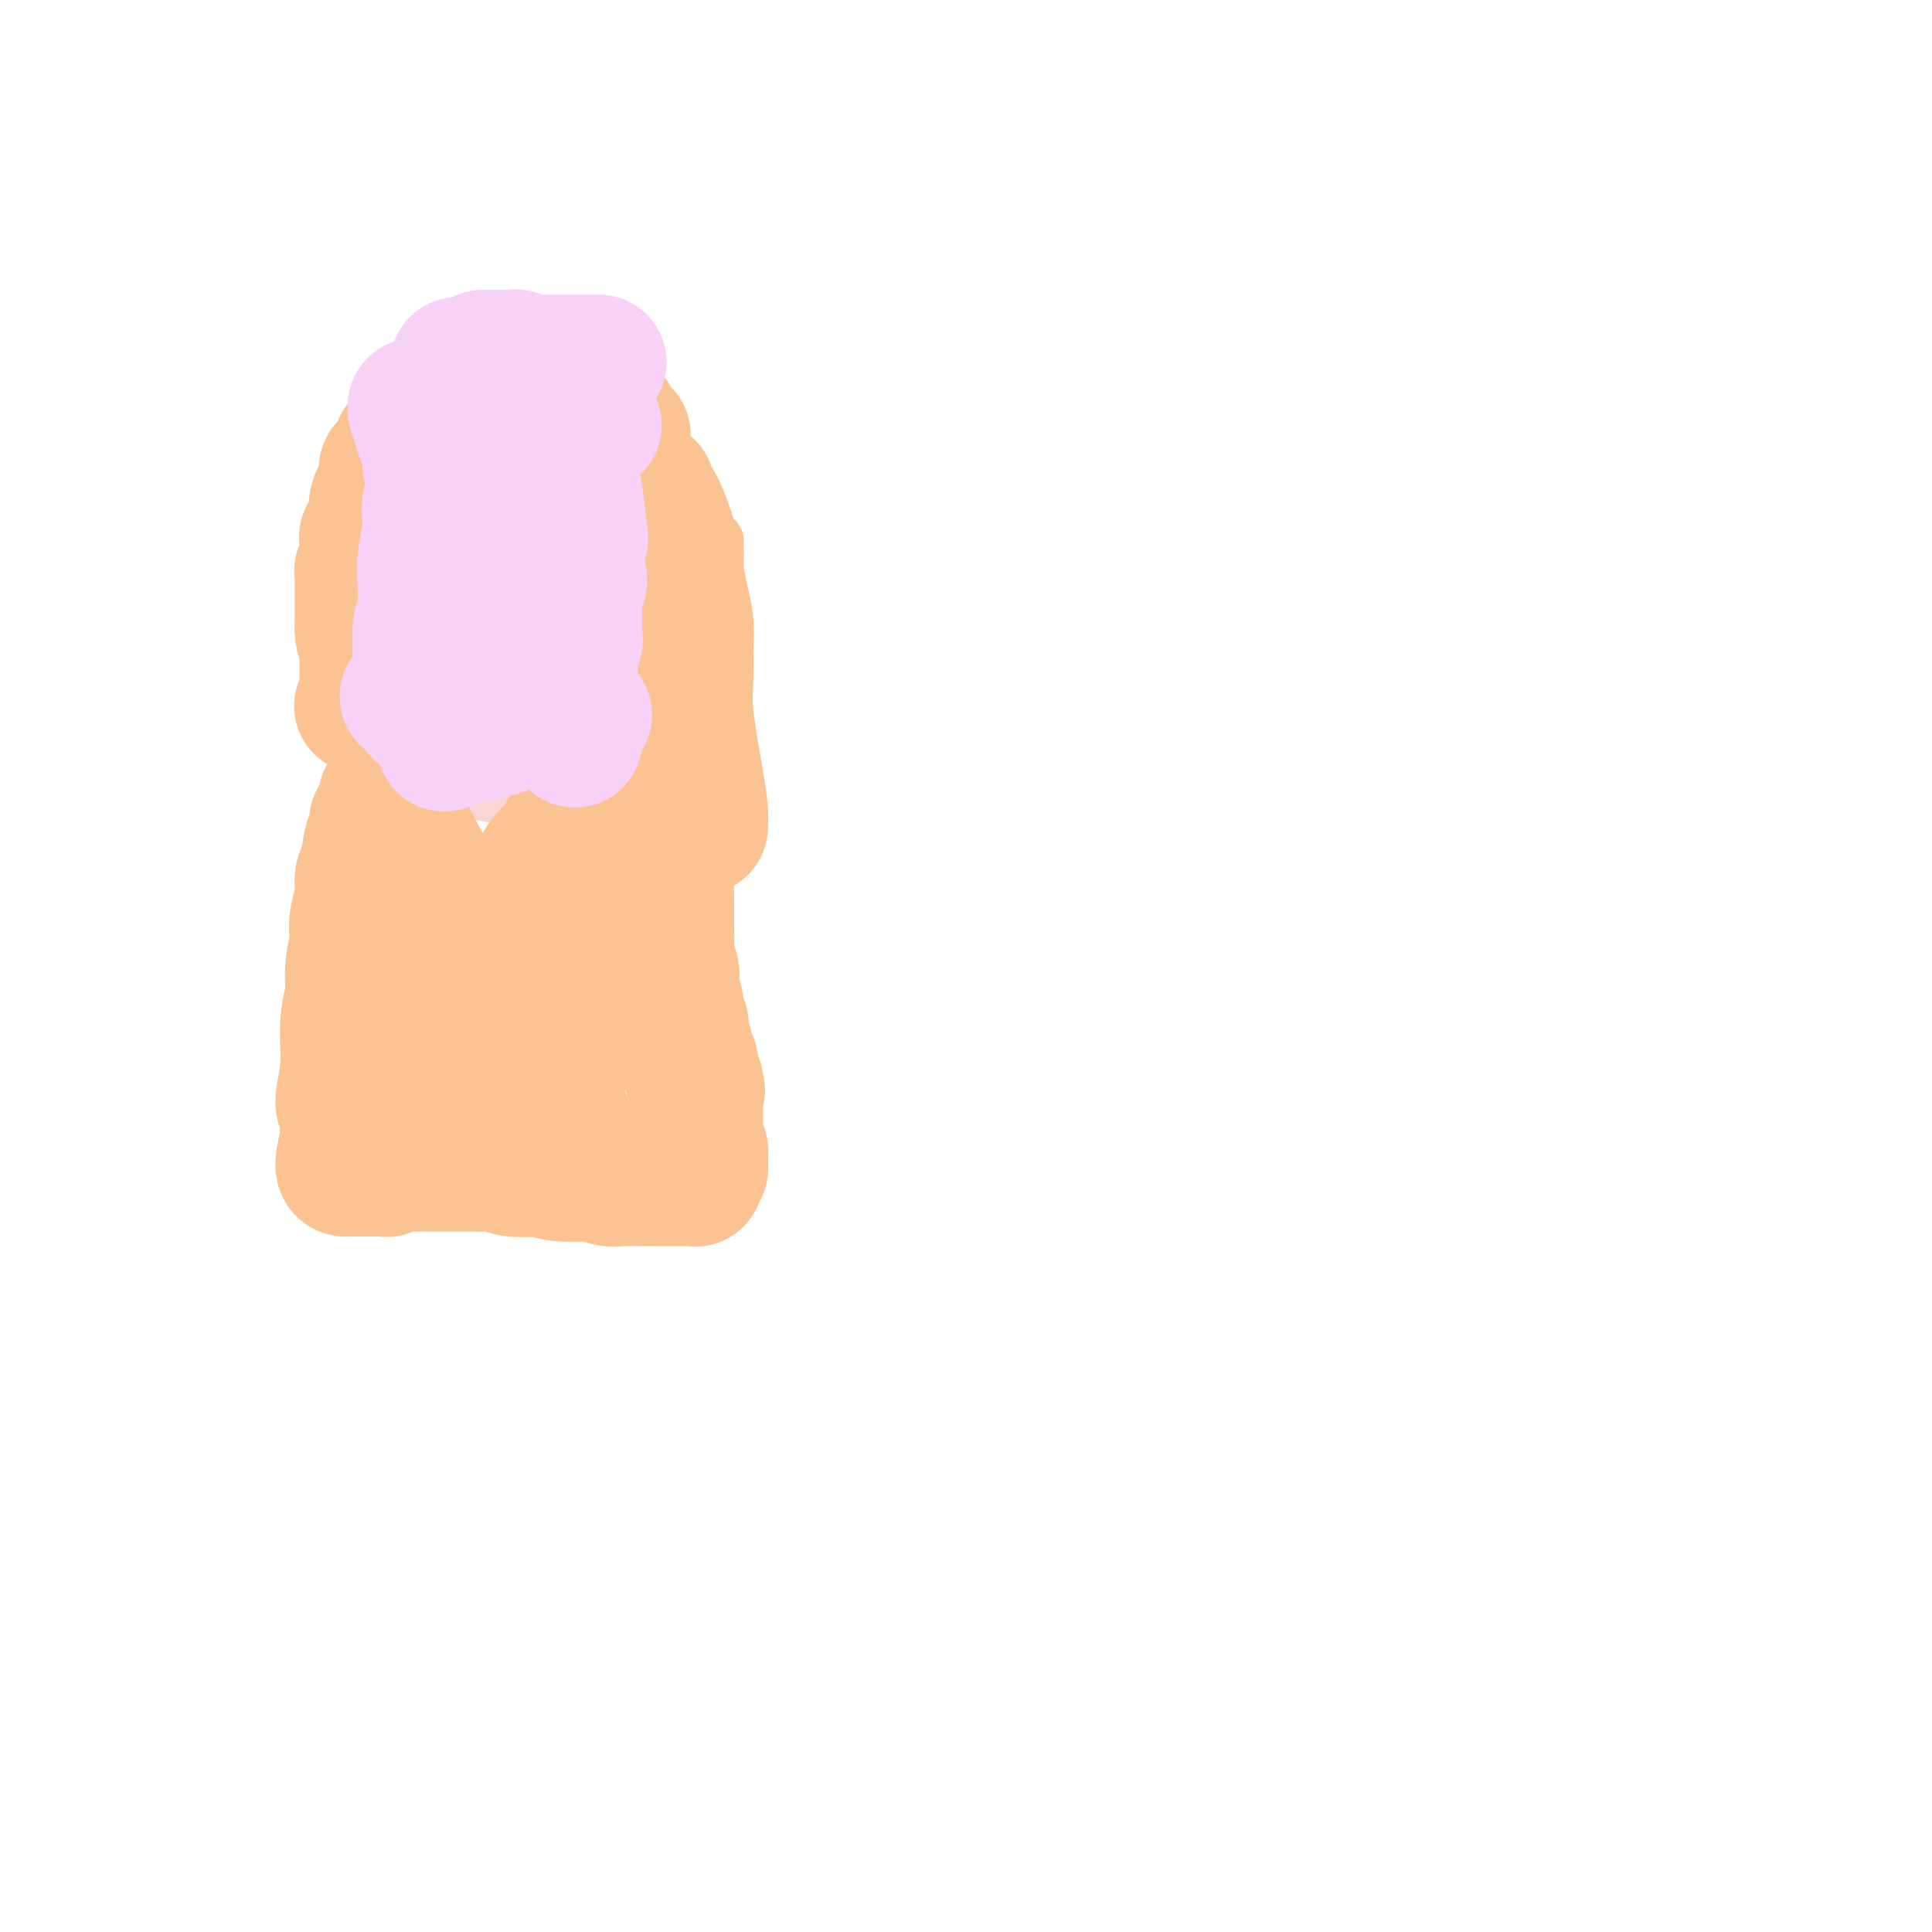 <svg viewBox='0 0 400 400' version='1.1' xmlns='http://www.w3.org/2000/svg' xmlns:xlink='http://www.w3.org/1999/xlink'><g fill='none' stroke='#FBD4D4' stroke-width='28' stroke-linecap='round' stroke-linejoin='round'><path d='M101,135c0.358,-0.000 0.716,-0.000 1,0c0.284,0.000 0.495,0.000 1,0c0.505,-0.000 1.305,-0.000 2,0c0.695,0.000 1.286,0.000 2,0c0.714,-0.000 1.553,-0.000 2,0c0.447,0.000 0.504,0.000 1,0c0.496,-0.000 1.432,-0.000 2,0c0.568,0.000 0.767,0.000 1,0c0.233,-0.000 0.499,-0.000 1,0c0.501,0.000 1.237,0.001 2,0c0.763,-0.001 1.552,-0.004 2,0c0.448,0.004 0.554,0.015 1,0c0.446,-0.015 1.233,-0.057 2,0c0.767,0.057 1.514,0.212 2,0c0.486,-0.212 0.713,-0.793 1,-1c0.287,-0.207 0.636,-0.040 1,0c0.364,0.040 0.743,-0.046 1,0c0.257,0.046 0.394,0.224 1,0c0.606,-0.224 1.683,-0.849 2,-1c0.317,-0.151 -0.125,0.170 0,0c0.125,-0.170 0.817,-0.833 1,-1c0.183,-0.167 -0.143,0.163 0,0c0.143,-0.163 0.756,-0.817 1,-1c0.244,-0.183 0.118,0.106 0,0c-0.118,-0.106 -0.228,-0.606 0,-1c0.228,-0.394 0.793,-0.683 1,-1c0.207,-0.317 0.056,-0.662 0,-1c-0.056,-0.338 -0.016,-0.668 0,-1c0.016,-0.332 0.008,-0.666 0,-1'/><path d='M132,126c0.529,-1.436 0.352,-1.525 0,-2c-0.352,-0.475 -0.878,-1.334 -1,-2c-0.122,-0.666 0.159,-1.138 0,-2c-0.159,-0.862 -0.760,-2.115 -1,-3c-0.240,-0.885 -0.121,-1.402 0,-2c0.121,-0.598 0.243,-1.277 0,-2c-0.243,-0.723 -0.853,-1.489 -1,-2c-0.147,-0.511 0.167,-0.767 0,-1c-0.167,-0.233 -0.815,-0.443 -1,-1c-0.185,-0.557 0.092,-1.462 0,-2c-0.092,-0.538 -0.554,-0.708 -1,-1c-0.446,-0.292 -0.878,-0.705 -1,-1c-0.122,-0.295 0.066,-0.470 0,-1c-0.066,-0.530 -0.384,-1.413 -1,-2c-0.616,-0.587 -1.529,-0.876 -2,-1c-0.471,-0.124 -0.500,-0.081 -1,0c-0.500,0.081 -1.471,0.202 -2,0c-0.529,-0.202 -0.617,-0.726 -1,-1c-0.383,-0.274 -1.060,-0.296 -2,0c-0.940,0.296 -2.141,0.911 -3,1c-0.859,0.089 -1.374,-0.348 -2,0c-0.626,0.348 -1.362,1.480 -2,2c-0.638,0.520 -1.180,0.427 -2,1c-0.820,0.573 -1.920,1.812 -3,3c-1.080,1.188 -2.139,2.325 -3,4c-0.861,1.675 -1.523,3.889 -2,6c-0.477,2.111 -0.769,4.118 -1,6c-0.231,1.882 -0.402,3.638 -1,6c-0.598,2.362 -1.622,5.328 -2,8c-0.378,2.672 -0.108,5.049 0,7c0.108,1.951 0.054,3.475 0,5'/><path d='M96,149c-0.667,5.333 -0.333,2.667 0,0'/><path d='M101,125c0.397,0.300 0.793,0.599 2,1c1.207,0.401 3.223,0.903 5,1c1.777,0.097 3.315,-0.212 5,0c1.685,0.212 3.517,0.944 5,1c1.483,0.056 2.617,-0.563 4,-1c1.383,-0.437 3.014,-0.692 4,-1c0.986,-0.308 1.328,-0.669 2,-1c0.672,-0.331 1.675,-0.630 2,-1c0.325,-0.370 -0.029,-0.809 0,-1c0.029,-0.191 0.440,-0.132 0,-1c-0.440,-0.868 -1.731,-2.663 -4,-4c-2.269,-1.337 -5.516,-2.214 -8,-3c-2.484,-0.786 -4.207,-1.479 -6,-2c-1.793,-0.521 -3.658,-0.869 -5,-1c-1.342,-0.131 -2.161,-0.043 -3,0c-0.839,0.043 -1.700,0.043 -2,0c-0.300,-0.043 -0.041,-0.128 0,0c0.041,0.128 -0.136,0.471 0,1c0.136,0.529 0.583,1.246 1,2c0.417,0.754 0.802,1.547 2,3c1.198,1.453 3.207,3.566 5,5c1.793,1.434 3.369,2.189 5,3c1.631,0.811 3.316,1.678 5,2c1.684,0.322 3.368,0.097 5,0c1.632,-0.097 3.211,-0.067 4,0c0.789,0.067 0.789,0.172 1,0c0.211,-0.172 0.632,-0.621 1,-1c0.368,-0.379 0.684,-0.690 1,-1'/><path d='M132,126c2.761,-0.121 1.163,-0.424 0,-1c-1.163,-0.576 -1.892,-1.423 -3,-2c-1.108,-0.577 -2.594,-0.882 -4,-1c-1.406,-0.118 -2.733,-0.048 -4,0c-1.267,0.048 -2.476,0.073 -3,0c-0.524,-0.073 -0.365,-0.246 -1,0c-0.635,0.246 -2.064,0.909 -3,2c-0.936,1.091 -1.379,2.611 -2,4c-0.621,1.389 -1.420,2.648 -2,4c-0.580,1.352 -0.940,2.796 -1,4c-0.060,1.204 0.182,2.168 0,3c-0.182,0.832 -0.788,1.533 -1,2c-0.212,0.467 -0.030,0.699 0,1c0.030,0.301 -0.092,0.669 0,1c0.092,0.331 0.397,0.624 1,1c0.603,0.376 1.503,0.834 3,1c1.497,0.166 3.591,0.040 5,0c1.409,-0.040 2.131,0.005 3,0c0.869,-0.005 1.883,-0.060 3,0c1.117,0.060 2.338,0.237 3,0c0.662,-0.237 0.766,-0.887 1,-1c0.234,-0.113 0.599,0.310 1,0c0.401,-0.310 0.839,-1.353 1,-2c0.161,-0.647 0.046,-0.899 0,-1c-0.046,-0.101 -0.023,-0.050 0,0'/><path d='M90,153c-0.477,-0.205 -0.955,-0.410 1,0c1.955,0.410 6.342,1.434 8,2c1.658,0.566 0.586,0.673 2,1c1.414,0.327 5.313,0.872 8,1c2.687,0.128 4.163,-0.162 5,0c0.837,0.162 1.036,0.775 2,1c0.964,0.225 2.692,0.060 4,0c1.308,-0.060 2.196,-0.016 3,0c0.804,0.016 1.525,0.004 2,0c0.475,-0.004 0.706,-0.001 1,0c0.294,0.001 0.652,0.000 1,0c0.348,-0.000 0.684,-0.000 1,0c0.316,0.000 0.610,0.000 1,0c0.390,-0.000 0.875,-0.000 1,0c0.125,0.000 -0.110,0.001 0,0c0.110,-0.001 0.565,-0.003 1,0c0.435,0.003 0.848,0.011 1,0c0.152,-0.011 0.041,-0.041 0,0c-0.041,0.041 -0.012,0.155 0,0c0.012,-0.155 0.006,-0.577 0,-1'/><path d='M132,157c6.497,0.425 1.741,-0.513 0,-1c-1.741,-0.487 -0.467,-0.523 0,-1c0.467,-0.477 0.126,-1.393 0,-2c-0.126,-0.607 -0.036,-0.904 0,-2c0.036,-1.096 0.017,-2.991 0,-4c-0.017,-1.009 -0.032,-1.131 0,-2c0.032,-0.869 0.111,-2.483 0,-4c-0.111,-1.517 -0.412,-2.936 -1,-4c-0.588,-1.064 -1.464,-1.774 -2,-3c-0.536,-1.226 -0.731,-2.968 -1,-4c-0.269,-1.032 -0.611,-1.355 -1,-2c-0.389,-0.645 -0.825,-1.613 -1,-2c-0.175,-0.387 -0.087,-0.194 0,0'/></g>
<g fill='none' stroke='#FCC392' stroke-width='28' stroke-linecap='round' stroke-linejoin='round'><path d='M137,166c0.002,0.042 0.004,0.083 0,1c-0.004,0.917 -0.015,2.709 0,4c0.015,1.291 0.057,2.079 0,3c-0.057,0.921 -0.211,1.974 0,3c0.211,1.026 0.789,2.023 1,3c0.211,0.977 0.057,1.932 0,3c-0.057,1.068 -0.015,2.247 0,3c0.015,0.753 0.003,1.079 0,2c-0.003,0.921 0.003,2.439 0,3c-0.003,0.561 -0.015,0.167 0,1c0.015,0.833 0.055,2.894 0,4c-0.055,1.106 -0.207,1.259 0,2c0.207,0.741 0.772,2.071 1,3c0.228,0.929 0.118,1.456 0,2c-0.118,0.544 -0.243,1.103 0,2c0.243,0.897 0.854,2.132 1,3c0.146,0.868 -0.172,1.369 0,2c0.172,0.631 0.835,1.390 1,2c0.165,0.610 -0.167,1.069 0,2c0.167,0.931 0.832,2.332 1,3c0.168,0.668 -0.161,0.602 0,1c0.161,0.398 0.813,1.261 1,2c0.187,0.739 -0.089,1.354 0,2c0.089,0.646 0.545,1.323 1,2'/><path d='M144,224c0.774,3.053 0.207,1.184 0,1c-0.207,-0.184 -0.056,1.315 0,2c0.056,0.685 0.015,0.554 0,1c-0.015,0.446 -0.004,1.467 0,2c0.004,0.533 -0.000,0.577 0,1c0.000,0.423 0.004,1.225 0,2c-0.004,0.775 -0.015,1.525 0,2c0.015,0.475 0.058,0.676 0,1c-0.058,0.324 -0.215,0.770 0,1c0.215,0.230 0.804,0.243 1,1c0.196,0.757 0.000,2.259 0,3c-0.000,0.741 0.196,0.720 0,1c-0.196,0.280 -0.783,0.860 -1,1c-0.217,0.140 -0.062,-0.159 0,0c0.062,0.159 0.032,0.775 0,1c-0.032,0.225 -0.064,0.060 0,0c0.064,-0.060 0.225,-0.016 0,0c-0.225,0.016 -0.836,0.004 -1,0c-0.164,-0.004 0.117,-0.001 0,0c-0.117,0.001 -0.633,0.000 -1,0c-0.367,-0.000 -0.584,-0.000 -1,0c-0.416,0.000 -1.030,0.001 -2,0c-0.970,-0.001 -2.296,-0.004 -3,0c-0.704,0.004 -0.786,0.015 -2,0c-1.214,-0.015 -3.561,-0.056 -5,0c-1.439,0.056 -1.971,0.208 -3,0c-1.029,-0.208 -2.554,-0.777 -3,-1c-0.446,-0.223 0.188,-0.098 -1,0c-1.188,0.098 -4.196,0.171 -6,0c-1.804,-0.171 -2.402,-0.585 -3,-1'/><path d='M113,242c-4.961,-0.326 -1.863,-0.140 -2,0c-0.137,0.140 -3.507,0.234 -5,0c-1.493,-0.234 -1.108,-0.795 -2,-1c-0.892,-0.205 -3.062,-0.055 -4,0c-0.938,0.055 -0.646,0.015 -1,0c-0.354,-0.015 -1.356,-0.004 -2,0c-0.644,0.004 -0.929,0.001 -2,0c-1.071,-0.001 -2.927,-0.001 -4,0c-1.073,0.001 -1.364,0.004 -2,0c-0.636,-0.004 -1.619,-0.015 -2,0c-0.381,0.015 -0.161,0.057 -1,0c-0.839,-0.057 -2.738,-0.211 -4,0c-1.262,0.211 -1.887,0.789 -2,1c-0.113,0.211 0.286,0.057 0,0c-0.286,-0.057 -1.257,-0.015 -2,0c-0.743,0.015 -1.259,0.004 -2,0c-0.741,-0.004 -1.706,0.000 -2,0c-0.294,-0.000 0.083,-0.004 0,0c-0.083,0.004 -0.625,0.016 -1,0c-0.375,-0.016 -0.584,-0.062 -1,0c-0.416,0.062 -1.038,0.230 -1,-1c0.038,-1.230 0.737,-3.859 1,-5c0.263,-1.141 0.088,-0.794 0,-1c-0.088,-0.206 -0.091,-0.966 0,-2c0.091,-1.034 0.277,-2.341 0,-3c-0.277,-0.659 -1.017,-0.670 -1,-2c0.017,-1.330 0.792,-3.978 1,-7c0.208,-3.022 -0.150,-6.418 0,-9c0.150,-2.582 0.810,-4.349 1,-6c0.190,-1.651 -0.088,-3.186 0,-5c0.088,-1.814 0.544,-3.907 1,-6'/><path d='M74,195c0.481,-7.724 0.185,-4.034 0,-3c-0.185,1.034 -0.257,-0.588 0,-2c0.257,-1.412 0.843,-2.615 1,-4c0.157,-1.385 -0.116,-2.953 0,-4c0.116,-1.047 0.622,-1.575 1,-3c0.378,-1.425 0.627,-3.748 1,-5c0.373,-1.252 0.871,-1.435 1,-2c0.129,-0.565 -0.109,-1.514 0,-2c0.109,-0.486 0.565,-0.509 1,-1c0.435,-0.491 0.848,-1.451 1,-2c0.152,-0.549 0.045,-0.688 0,-1c-0.045,-0.312 -0.026,-0.799 0,-1c0.026,-0.201 0.059,-0.117 0,0c-0.059,0.117 -0.209,0.267 0,0c0.209,-0.267 0.777,-0.951 1,-1c0.223,-0.049 0.101,0.539 0,1c-0.101,0.461 -0.180,0.797 0,1c0.180,0.203 0.619,0.274 1,1c0.381,0.726 0.703,2.107 2,5c1.297,2.893 3.568,7.297 6,11c2.432,3.703 5.025,6.707 7,10c1.975,3.293 3.331,6.877 5,10c1.669,3.123 3.651,5.784 5,8c1.349,2.216 2.065,3.988 3,6c0.935,2.012 2.090,4.266 3,6c0.910,1.734 1.574,2.949 2,4c0.426,1.051 0.615,1.937 1,3c0.385,1.063 0.967,2.304 1,3c0.033,0.696 -0.484,0.848 -1,1'/><path d='M116,234c5.418,10.672 1.462,2.351 0,-1c-1.462,-3.351 -0.430,-1.731 0,-1c0.430,0.731 0.257,0.575 0,0c-0.257,-0.575 -0.598,-1.569 -1,-3c-0.402,-1.431 -0.866,-3.299 -1,-5c-0.134,-1.701 0.062,-3.234 0,-5c-0.062,-1.766 -0.381,-3.765 0,-6c0.381,-2.235 1.464,-4.706 2,-7c0.536,-2.294 0.525,-4.411 1,-6c0.475,-1.589 1.436,-2.649 2,-4c0.564,-1.351 0.732,-2.992 1,-4c0.268,-1.008 0.635,-1.384 1,-2c0.365,-0.616 0.728,-1.471 1,-2c0.272,-0.529 0.454,-0.730 1,-1c0.546,-0.270 1.456,-0.609 2,-1c0.544,-0.391 0.723,-0.834 1,-1c0.277,-0.166 0.653,-0.053 1,0c0.347,0.053 0.667,0.048 1,0c0.333,-0.048 0.679,-0.139 1,0c0.321,0.139 0.616,0.506 1,1c0.384,0.494 0.858,1.114 1,2c0.142,0.886 -0.047,2.038 0,3c0.047,0.962 0.330,1.732 0,3c-0.330,1.268 -1.273,3.032 -2,5c-0.727,1.968 -1.239,4.141 -2,6c-0.761,1.859 -1.771,3.406 -3,5c-1.229,1.594 -2.677,3.237 -4,5c-1.323,1.763 -2.521,3.647 -4,5c-1.479,1.353 -3.240,2.177 -5,3'/><path d='M111,223c-3.407,3.018 -3.926,1.564 -5,1c-1.074,-0.564 -2.704,-0.237 -4,0c-1.296,0.237 -2.260,0.385 -3,0c-0.740,-0.385 -1.257,-1.302 -2,-2c-0.743,-0.698 -1.714,-1.178 -2,-2c-0.286,-0.822 0.112,-1.986 0,-3c-0.112,-1.014 -0.733,-1.876 -1,-3c-0.267,-1.124 -0.179,-2.509 0,-4c0.179,-1.491 0.448,-3.087 1,-5c0.552,-1.913 1.387,-4.143 2,-6c0.613,-1.857 1.003,-3.340 2,-5c0.997,-1.660 2.600,-3.495 4,-5c1.400,-1.505 2.599,-2.679 4,-4c1.401,-1.321 3.006,-2.787 4,-4c0.994,-1.213 1.377,-2.171 2,-3c0.623,-0.829 1.488,-1.529 2,-2c0.512,-0.471 0.673,-0.714 1,-1c0.327,-0.286 0.820,-0.614 1,-1c0.180,-0.386 0.047,-0.828 0,-1c-0.047,-0.172 -0.010,-0.074 0,0c0.010,0.074 -0.009,0.125 0,0c0.009,-0.125 0.046,-0.425 0,0c-0.046,0.425 -0.176,1.575 -1,3c-0.824,1.425 -2.342,3.127 -3,5c-0.658,1.873 -0.455,3.919 -1,6c-0.545,2.081 -1.837,4.197 -3,6c-1.163,1.803 -2.198,3.293 -3,5c-0.802,1.707 -1.372,3.631 -2,5c-0.628,1.369 -1.314,2.185 -2,3'/><path d='M102,206c-2.778,5.644 -2.222,3.756 -2,3c0.222,-0.756 0.111,-0.378 0,0'/></g>
<g fill='none' stroke='#FCC392' stroke-width='12' stroke-linecap='round' stroke-linejoin='round'><path d='M138,170c-0.092,-0.365 -0.183,-0.730 0,-1c0.183,-0.270 0.641,-0.445 1,-1c0.359,-0.555 0.618,-1.488 1,-2c0.382,-0.512 0.887,-0.601 1,-1c0.113,-0.399 -0.166,-1.109 0,-2c0.166,-0.891 0.778,-1.964 1,-3c0.222,-1.036 0.056,-2.034 0,-3c-0.056,-0.966 -0.001,-1.901 0,-3c0.001,-1.099 -0.052,-2.364 0,-3c0.052,-0.636 0.207,-0.643 0,-1c-0.207,-0.357 -0.777,-1.063 -1,-2c-0.223,-0.937 -0.098,-2.107 0,-3c0.098,-0.893 0.171,-1.511 0,-2c-0.171,-0.489 -0.584,-0.848 -1,-2c-0.416,-1.152 -0.833,-3.097 -1,-4c-0.167,-0.903 -0.082,-0.765 0,-1c0.082,-0.235 0.162,-0.843 0,-2c-0.162,-1.157 -0.564,-2.862 -1,-4c-0.436,-1.138 -0.905,-1.707 -1,-2c-0.095,-0.293 0.185,-0.309 0,-1c-0.185,-0.691 -0.836,-2.057 -1,-3c-0.164,-0.943 0.160,-1.464 0,-2c-0.160,-0.536 -0.802,-1.088 -1,-2c-0.198,-0.912 0.050,-2.182 0,-3c-0.050,-0.818 -0.398,-1.182 -1,-2c-0.602,-0.818 -1.458,-2.091 -2,-3c-0.542,-0.909 -0.771,-1.455 -1,-2'/><path d='M131,110c-1.711,-6.378 -0.489,-1.822 0,0c0.489,1.822 0.244,0.911 0,0'/><path d='M74,153c0.000,0.000 0.100,0.100 0.1,0.1'/><path d='M82,152c0.445,-0.686 0.890,-1.372 1,-2c0.110,-0.628 -0.114,-1.197 0,-2c0.114,-0.803 0.565,-1.839 1,-3c0.435,-1.161 0.852,-2.446 1,-3c0.148,-0.554 0.025,-0.379 0,-1c-0.025,-0.621 0.046,-2.040 0,-3c-0.046,-0.960 -0.210,-1.461 0,-2c0.210,-0.539 0.792,-1.117 1,-2c0.208,-0.883 0.042,-2.072 0,-3c-0.042,-0.928 0.042,-1.595 0,-2c-0.042,-0.405 -0.208,-0.546 0,-1c0.208,-0.454 0.792,-1.220 1,-2c0.208,-0.780 0.041,-1.575 0,-2c-0.041,-0.425 0.045,-0.481 0,-1c-0.045,-0.519 -0.219,-1.501 0,-2c0.219,-0.499 0.832,-0.515 1,-1c0.168,-0.485 -0.109,-1.438 0,-2c0.109,-0.562 0.602,-0.732 1,-1c0.398,-0.268 0.699,-0.634 1,-1'/><path d='M90,116c1.190,-5.927 0.164,-2.744 0,-2c-0.164,0.744 0.533,-0.951 1,-2c0.467,-1.049 0.705,-1.451 1,-2c0.295,-0.549 0.646,-1.245 1,-2c0.354,-0.755 0.710,-1.568 1,-2c0.290,-0.432 0.512,-0.483 1,-1c0.488,-0.517 1.240,-1.500 2,-2c0.760,-0.500 1.528,-0.516 2,-1c0.472,-0.484 0.648,-1.435 1,-2c0.352,-0.565 0.879,-0.744 1,-1c0.121,-0.256 -0.164,-0.591 0,-1c0.164,-0.409 0.776,-0.893 1,-1c0.224,-0.107 0.060,0.164 0,0c-0.060,-0.164 -0.017,-0.761 0,-1c0.017,-0.239 0.009,-0.119 0,0'/><path d='M148,122c0.120,-0.389 0.241,-0.777 0,-1c-0.241,-0.223 -0.842,-0.280 -1,-1c-0.158,-0.720 0.128,-2.103 0,-3c-0.128,-0.897 -0.669,-1.310 -1,-2c-0.331,-0.690 -0.453,-1.658 -1,-3c-0.547,-1.342 -1.519,-3.057 -2,-4c-0.481,-0.943 -0.469,-1.112 -1,-2c-0.531,-0.888 -1.603,-2.493 -3,-4c-1.397,-1.507 -3.117,-2.914 -5,-4c-1.883,-1.086 -3.929,-1.850 -6,-3c-2.071,-1.150 -4.165,-2.686 -6,-4c-1.835,-1.314 -3.409,-2.405 -5,-3c-1.591,-0.595 -3.197,-0.695 -4,-1c-0.803,-0.305 -0.803,-0.814 -1,-1c-0.197,-0.186 -0.592,-0.050 -1,0c-0.408,0.050 -0.831,0.014 -1,0c-0.169,-0.014 -0.085,-0.007 0,0'/><path d='M123,80c-0.448,0.008 -0.895,0.016 -1,0c-0.105,-0.016 0.133,-0.057 0,0c-0.133,0.057 -0.638,0.212 -1,0c-0.362,-0.212 -0.582,-0.791 -1,-1c-0.418,-0.209 -1.035,-0.049 -2,0c-0.965,0.049 -2.277,-0.012 -3,0c-0.723,0.012 -0.855,0.097 -2,0c-1.145,-0.097 -3.303,-0.377 -5,0c-1.697,0.377 -2.935,1.409 -4,2c-1.065,0.591 -1.959,0.739 -3,1c-1.041,0.261 -2.228,0.633 -3,1c-0.772,0.367 -1.128,0.728 -2,1c-0.872,0.272 -2.261,0.454 -3,1c-0.739,0.546 -0.828,1.456 -1,2c-0.172,0.544 -0.428,0.723 -1,1c-0.572,0.277 -1.461,0.650 -2,1c-0.539,0.350 -0.727,0.675 -1,1c-0.273,0.325 -0.632,0.650 -1,1c-0.368,0.350 -0.746,0.724 -1,1c-0.254,0.276 -0.382,0.455 -1,1c-0.618,0.545 -1.724,1.455 -2,2c-0.276,0.545 0.277,0.724 0,1c-0.277,0.276 -1.384,0.648 -2,1c-0.616,0.352 -0.740,0.683 -1,1c-0.260,0.317 -0.657,0.621 -1,1c-0.343,0.379 -0.631,0.833 -1,1c-0.369,0.167 -0.820,0.048 -1,0c-0.180,-0.048 -0.090,-0.024 0,0'/><path d='M148,112c-0.003,0.188 -0.006,0.377 0,1c0.006,0.623 0.019,1.681 0,3c-0.019,1.319 -0.072,2.898 0,4c0.072,1.102 0.268,1.728 0,3c-0.268,1.272 -0.999,3.189 -1,5c-0.001,1.811 0.728,3.517 1,5c0.272,1.483 0.087,2.744 0,4c-0.087,1.256 -0.076,2.506 0,4c0.076,1.494 0.218,3.231 0,5c-0.218,1.769 -0.794,3.569 -1,5c-0.206,1.431 -0.040,2.494 0,4c0.040,1.506 -0.046,3.454 0,5c0.046,1.546 0.222,2.689 0,4c-0.222,1.311 -0.844,2.790 -1,4c-0.156,1.210 0.154,2.152 0,3c-0.154,0.848 -0.773,1.604 -1,2c-0.227,0.396 -0.061,0.432 0,1c0.061,0.568 0.016,1.668 0,2c-0.016,0.332 -0.004,-0.103 0,0c0.004,0.103 0.001,0.744 0,1c-0.001,0.256 -0.001,0.128 0,0'/></g>
<g fill='none' stroke='#FCC392' stroke-width='28' stroke-linecap='round' stroke-linejoin='round'><path d='M129,90c-0.842,-0.708 -1.684,-1.417 -2,-2c-0.316,-0.583 -0.106,-1.042 -1,-2c-0.894,-0.958 -2.893,-2.417 -4,-3c-1.107,-0.583 -1.323,-0.289 -2,-1c-0.677,-0.711 -1.816,-2.425 -3,-3c-1.184,-0.575 -2.411,-0.011 -3,0c-0.589,0.011 -0.538,-0.533 -1,-1c-0.462,-0.467 -1.438,-0.858 -2,-1c-0.562,-0.142 -0.709,-0.035 -1,0c-0.291,0.035 -0.725,-0.001 -1,0c-0.275,0.001 -0.392,0.038 -1,0c-0.608,-0.038 -1.707,-0.151 -2,0c-0.293,0.151 0.222,0.565 0,1c-0.222,0.435 -1.180,0.891 -2,1c-0.820,0.109 -1.501,-0.129 -2,0c-0.499,0.129 -0.815,0.625 -1,1c-0.185,0.375 -0.237,0.630 -1,1c-0.763,0.370 -2.235,0.855 -3,1c-0.765,0.145 -0.821,-0.049 -1,0c-0.179,0.049 -0.480,0.342 -1,1c-0.520,0.658 -1.257,1.682 -2,2c-0.743,0.318 -1.491,-0.069 -2,0c-0.509,0.069 -0.780,0.596 -1,1c-0.220,0.404 -0.388,0.686 -1,1c-0.612,0.314 -1.669,0.662 -2,1c-0.331,0.338 0.065,0.668 0,1c-0.065,0.332 -0.590,0.666 -1,1c-0.410,0.334 -0.705,0.667 -1,1'/><path d='M85,91c-3.716,2.340 -1.507,1.190 -1,1c0.507,-0.190 -0.687,0.579 -1,1c-0.313,0.421 0.256,0.493 0,1c-0.256,0.507 -1.336,1.449 -2,2c-0.664,0.551 -0.913,0.710 -1,1c-0.087,0.290 -0.013,0.711 0,1c0.013,0.289 -0.035,0.445 0,1c0.035,0.555 0.153,1.510 0,2c-0.153,0.490 -0.576,0.516 -1,1c-0.424,0.484 -0.850,1.425 -1,2c-0.150,0.575 -0.025,0.784 0,1c0.025,0.216 -0.050,0.439 0,1c0.050,0.561 0.224,1.459 0,2c-0.224,0.541 -0.845,0.726 -1,1c-0.155,0.274 0.155,0.637 0,1c-0.155,0.363 -0.774,0.727 -1,1c-0.226,0.273 -0.060,0.454 0,1c0.060,0.546 0.012,1.456 0,2c-0.012,0.544 0.011,0.722 0,1c-0.011,0.278 -0.055,0.656 0,1c0.055,0.344 0.211,0.656 0,1c-0.211,0.344 -0.789,0.722 -1,1c-0.211,0.278 -0.057,0.456 0,1c0.057,0.544 0.015,1.454 0,2c-0.015,0.546 -0.004,0.728 0,1c0.004,0.272 0.001,0.636 0,1c-0.001,0.364 -0.000,0.730 0,1c0.000,0.270 0.000,0.443 0,1c-0.000,0.557 -0.000,1.496 0,2c0.000,0.504 0.000,0.573 0,1c-0.000,0.427 -0.000,1.214 0,2'/><path d='M75,130c0.072,3.284 0.751,1.993 1,2c0.249,0.007 0.067,1.312 0,2c-0.067,0.688 -0.018,0.761 0,1c0.018,0.239 0.005,0.645 0,1c-0.005,0.355 -0.002,0.658 0,1c0.002,0.342 0.001,0.724 0,1c-0.001,0.276 -0.004,0.445 0,1c0.004,0.555 0.015,1.494 0,2c-0.015,0.506 -0.056,0.579 0,1c0.056,0.421 0.207,1.190 0,2c-0.207,0.810 -0.774,1.660 -1,2c-0.226,0.340 -0.113,0.170 0,0'/><path d='M134,101c-0.097,0.192 -0.195,0.385 0,1c0.195,0.615 0.682,1.654 1,2c0.318,0.346 0.466,-0.001 1,1c0.534,1.001 1.453,3.351 2,5c0.547,1.649 0.721,2.596 1,4c0.279,1.404 0.664,3.266 1,5c0.336,1.734 0.624,3.341 1,5c0.376,1.659 0.839,3.369 1,5c0.161,1.631 0.019,3.181 0,5c-0.019,1.819 0.086,3.906 0,6c-0.086,2.094 -0.363,4.194 0,8c0.363,3.806 1.365,9.319 2,13c0.635,3.681 0.902,5.529 1,7c0.098,1.471 0.028,2.563 0,3c-0.028,0.437 -0.014,0.218 0,0'/></g>
<g fill='none' stroke='#F8D1F6' stroke-width='28' stroke-linecap='round' stroke-linejoin='round'><path d='M98,147c-0.425,-0.571 -0.850,-1.142 -1,-2c-0.150,-0.858 -0.026,-2.004 0,-3c0.026,-0.996 -0.046,-1.841 0,-3c0.046,-1.159 0.208,-2.631 0,-4c-0.208,-1.369 -0.788,-2.635 -1,-4c-0.212,-1.365 -0.057,-2.830 0,-4c0.057,-1.170 0.015,-2.045 0,-3c-0.015,-0.955 -0.004,-1.989 0,-3c0.004,-1.011 0.001,-1.999 0,-3c-0.001,-1.001 -0.000,-2.017 0,-3c0.000,-0.983 0.000,-1.935 0,-3c-0.000,-1.065 -0.000,-2.242 0,-3c0.000,-0.758 0.001,-1.096 0,-2c-0.001,-0.904 -0.004,-2.374 0,-3c0.004,-0.626 0.015,-0.407 0,-1c-0.015,-0.593 -0.057,-1.998 0,-3c0.057,-1.002 0.211,-1.601 0,-2c-0.211,-0.399 -0.789,-0.596 -1,-1c-0.211,-0.404 -0.057,-1.014 0,-2c0.057,-0.986 0.015,-2.348 0,-3c-0.015,-0.652 -0.004,-0.595 0,-1c0.004,-0.405 0.001,-1.274 0,-2c-0.001,-0.726 -0.000,-1.311 0,-2c0.000,-0.689 0.000,-1.484 0,-2c-0.000,-0.516 -0.000,-0.754 0,-1c0.000,-0.246 0.000,-0.499 0,-1c-0.000,-0.501 -0.000,-1.251 0,-2'/><path d='M95,81c-0.464,-10.373 -0.124,-3.305 0,-1c0.124,2.305 0.032,-0.153 0,-1c-0.032,-0.847 -0.006,-0.085 0,0c0.006,0.085 -0.009,-0.509 0,-1c0.009,-0.491 0.043,-0.879 0,-1c-0.043,-0.121 -0.162,0.024 0,0c0.162,-0.024 0.605,-0.217 1,0c0.395,0.217 0.742,0.846 1,1c0.258,0.154 0.426,-0.166 1,0c0.574,0.166 1.555,0.818 2,1c0.445,0.182 0.353,-0.106 1,0c0.647,0.106 2.031,0.605 3,1c0.969,0.395 1.523,0.684 2,1c0.477,0.316 0.877,0.658 2,1c1.123,0.342 2.968,0.683 4,1c1.032,0.317 1.250,0.610 2,1c0.750,0.390 2.033,0.879 3,1c0.967,0.121 1.618,-0.125 2,0c0.382,0.125 0.494,0.621 1,1c0.506,0.379 1.405,0.640 2,1c0.595,0.360 0.884,0.817 1,1c0.116,0.183 0.058,0.091 0,0'/><path d='M114,93c0.303,0.017 0.606,0.035 1,0c0.394,-0.035 0.879,-0.121 1,0c0.121,0.121 -0.122,0.450 0,1c0.122,0.550 0.608,1.321 1,2c0.392,0.679 0.688,1.265 1,2c0.312,0.735 0.638,1.618 1,4c0.362,2.382 0.759,6.264 1,8c0.241,1.736 0.327,1.328 0,2c-0.327,0.672 -1.068,2.426 -1,4c0.068,1.574 0.946,2.967 1,4c0.054,1.033 -0.717,1.704 -1,3c-0.283,1.296 -0.080,3.216 0,4c0.080,0.784 0.035,0.431 0,1c-0.035,0.569 -0.062,2.060 0,3c0.062,0.940 0.212,1.330 0,2c-0.212,0.670 -0.785,1.619 -1,2c-0.215,0.381 -0.072,0.195 0,1c0.072,0.805 0.072,2.601 0,4c-0.072,1.399 -0.215,2.400 0,4c0.215,1.600 0.790,3.800 1,5c0.210,1.200 0.057,1.400 0,2c-0.057,0.600 -0.016,1.600 0,2c0.016,0.400 0.008,0.200 0,0'/><path d='M121,148c-0.460,-0.033 -0.921,-0.065 -1,0c-0.079,0.065 0.222,0.228 -1,0c-1.222,-0.228 -3.969,-0.846 -6,-1c-2.031,-0.154 -3.346,0.155 -4,0c-0.654,-0.155 -0.648,-0.774 -1,-1c-0.352,-0.226 -1.063,-0.061 -2,0c-0.937,0.061 -2.101,0.016 -3,0c-0.899,-0.016 -1.532,-0.004 -2,0c-0.468,0.004 -0.770,0.001 -1,0c-0.230,-0.001 -0.389,-0.000 -1,0c-0.611,0.000 -1.674,0.000 -2,0c-0.326,-0.000 0.085,0.000 0,0c-0.085,-0.000 -0.665,-0.001 -1,0c-0.335,0.001 -0.423,0.004 -1,0c-0.577,-0.004 -1.642,-0.015 -2,0c-0.358,0.015 -0.007,0.057 0,0c0.007,-0.057 -0.328,-0.211 -1,0c-0.672,0.211 -1.682,0.789 -2,1c-0.318,0.211 0.055,0.057 0,0c-0.055,-0.057 -0.536,-0.015 -1,0c-0.464,0.015 -0.909,0.005 -1,0c-0.091,-0.005 0.172,-0.005 0,0c-0.172,0.005 -0.778,0.016 -1,0c-0.222,-0.016 -0.059,-0.060 0,0c0.059,0.060 0.016,0.222 0,0c-0.016,-0.222 -0.004,-0.829 0,-1c0.004,-0.171 0.001,0.094 0,0c-0.001,-0.094 -0.001,-0.547 0,-1'/><path d='M87,145c-5.259,-0.798 -1.405,-1.293 0,-2c1.405,-0.707 0.363,-1.627 0,-3c-0.363,-1.373 -0.046,-3.201 0,-5c0.046,-1.799 -0.180,-3.570 0,-5c0.180,-1.430 0.767,-2.518 1,-4c0.233,-1.482 0.114,-3.359 0,-5c-0.114,-1.641 -0.223,-3.047 0,-5c0.223,-1.953 0.779,-4.453 1,-6c0.221,-1.547 0.108,-2.143 0,-3c-0.108,-0.857 -0.210,-1.977 0,-3c0.210,-1.023 0.733,-1.950 1,-3c0.267,-1.050 0.279,-2.223 0,-3c-0.279,-0.777 -0.849,-1.157 -1,-2c-0.151,-0.843 0.117,-2.149 0,-3c-0.117,-0.851 -0.620,-1.247 -1,-2c-0.380,-0.753 -0.638,-1.862 -1,-3c-0.362,-1.138 -0.828,-2.307 -1,-3c-0.172,-0.693 -0.049,-0.912 0,-1c0.049,-0.088 0.025,-0.044 0,0'/><path d='M100,74c0.335,0.000 0.671,0.000 1,0c0.329,-0.000 0.652,-0.001 1,0c0.348,0.001 0.723,0.004 1,0c0.277,-0.004 0.458,-0.015 1,0c0.542,0.015 1.445,0.057 2,0c0.555,-0.057 0.763,-0.211 1,0c0.237,0.211 0.504,0.789 1,1c0.496,0.211 1.222,0.057 2,0c0.778,-0.057 1.608,-0.015 2,0c0.392,0.015 0.345,0.004 1,0c0.655,-0.004 2.010,-0.001 3,0c0.990,0.001 1.614,0.000 2,0c0.386,-0.000 0.534,-0.000 1,0c0.466,0.000 1.249,0.000 2,0c0.751,-0.000 1.469,-0.000 2,0c0.531,0.000 0.874,0.000 1,0c0.126,-0.000 0.036,-0.000 0,0c-0.036,0.000 -0.018,0.000 0,0'/><path d='M115,111c-0.113,0.583 -0.226,1.166 0,2c0.226,0.834 0.793,1.918 1,3c0.207,1.082 0.056,2.161 0,3c-0.056,0.839 -0.015,1.437 0,2c0.015,0.563 0.004,1.089 0,2c-0.004,0.911 -0.001,2.206 0,3c0.001,0.794 0.000,1.087 0,2c-0.000,0.913 -0.000,2.447 0,3c0.000,0.553 0.000,0.126 0,1c-0.000,0.874 -0.000,3.050 0,4c0.000,0.950 0.001,0.673 0,1c-0.001,0.327 -0.004,1.256 0,2c0.004,0.744 0.016,1.302 0,2c-0.016,0.698 -0.061,1.536 0,2c0.061,0.464 0.226,0.555 0,1c-0.226,0.445 -0.844,1.243 -1,2c-0.156,0.757 0.150,1.473 0,2c-0.150,0.527 -0.757,0.865 -1,1c-0.243,0.135 -0.121,0.068 0,0'/><path d='M108,149c-0.777,0.455 -1.555,0.909 -2,1c-0.445,0.091 -0.558,-0.183 -1,0c-0.442,0.183 -1.215,0.823 -2,1c-0.785,0.177 -1.583,-0.110 -2,0c-0.417,0.110 -0.452,0.617 -2,1c-1.548,0.383 -4.609,0.642 -6,1c-1.391,0.358 -1.112,0.817 -1,1c0.112,0.183 0.056,0.092 0,0'/></g>
</svg>